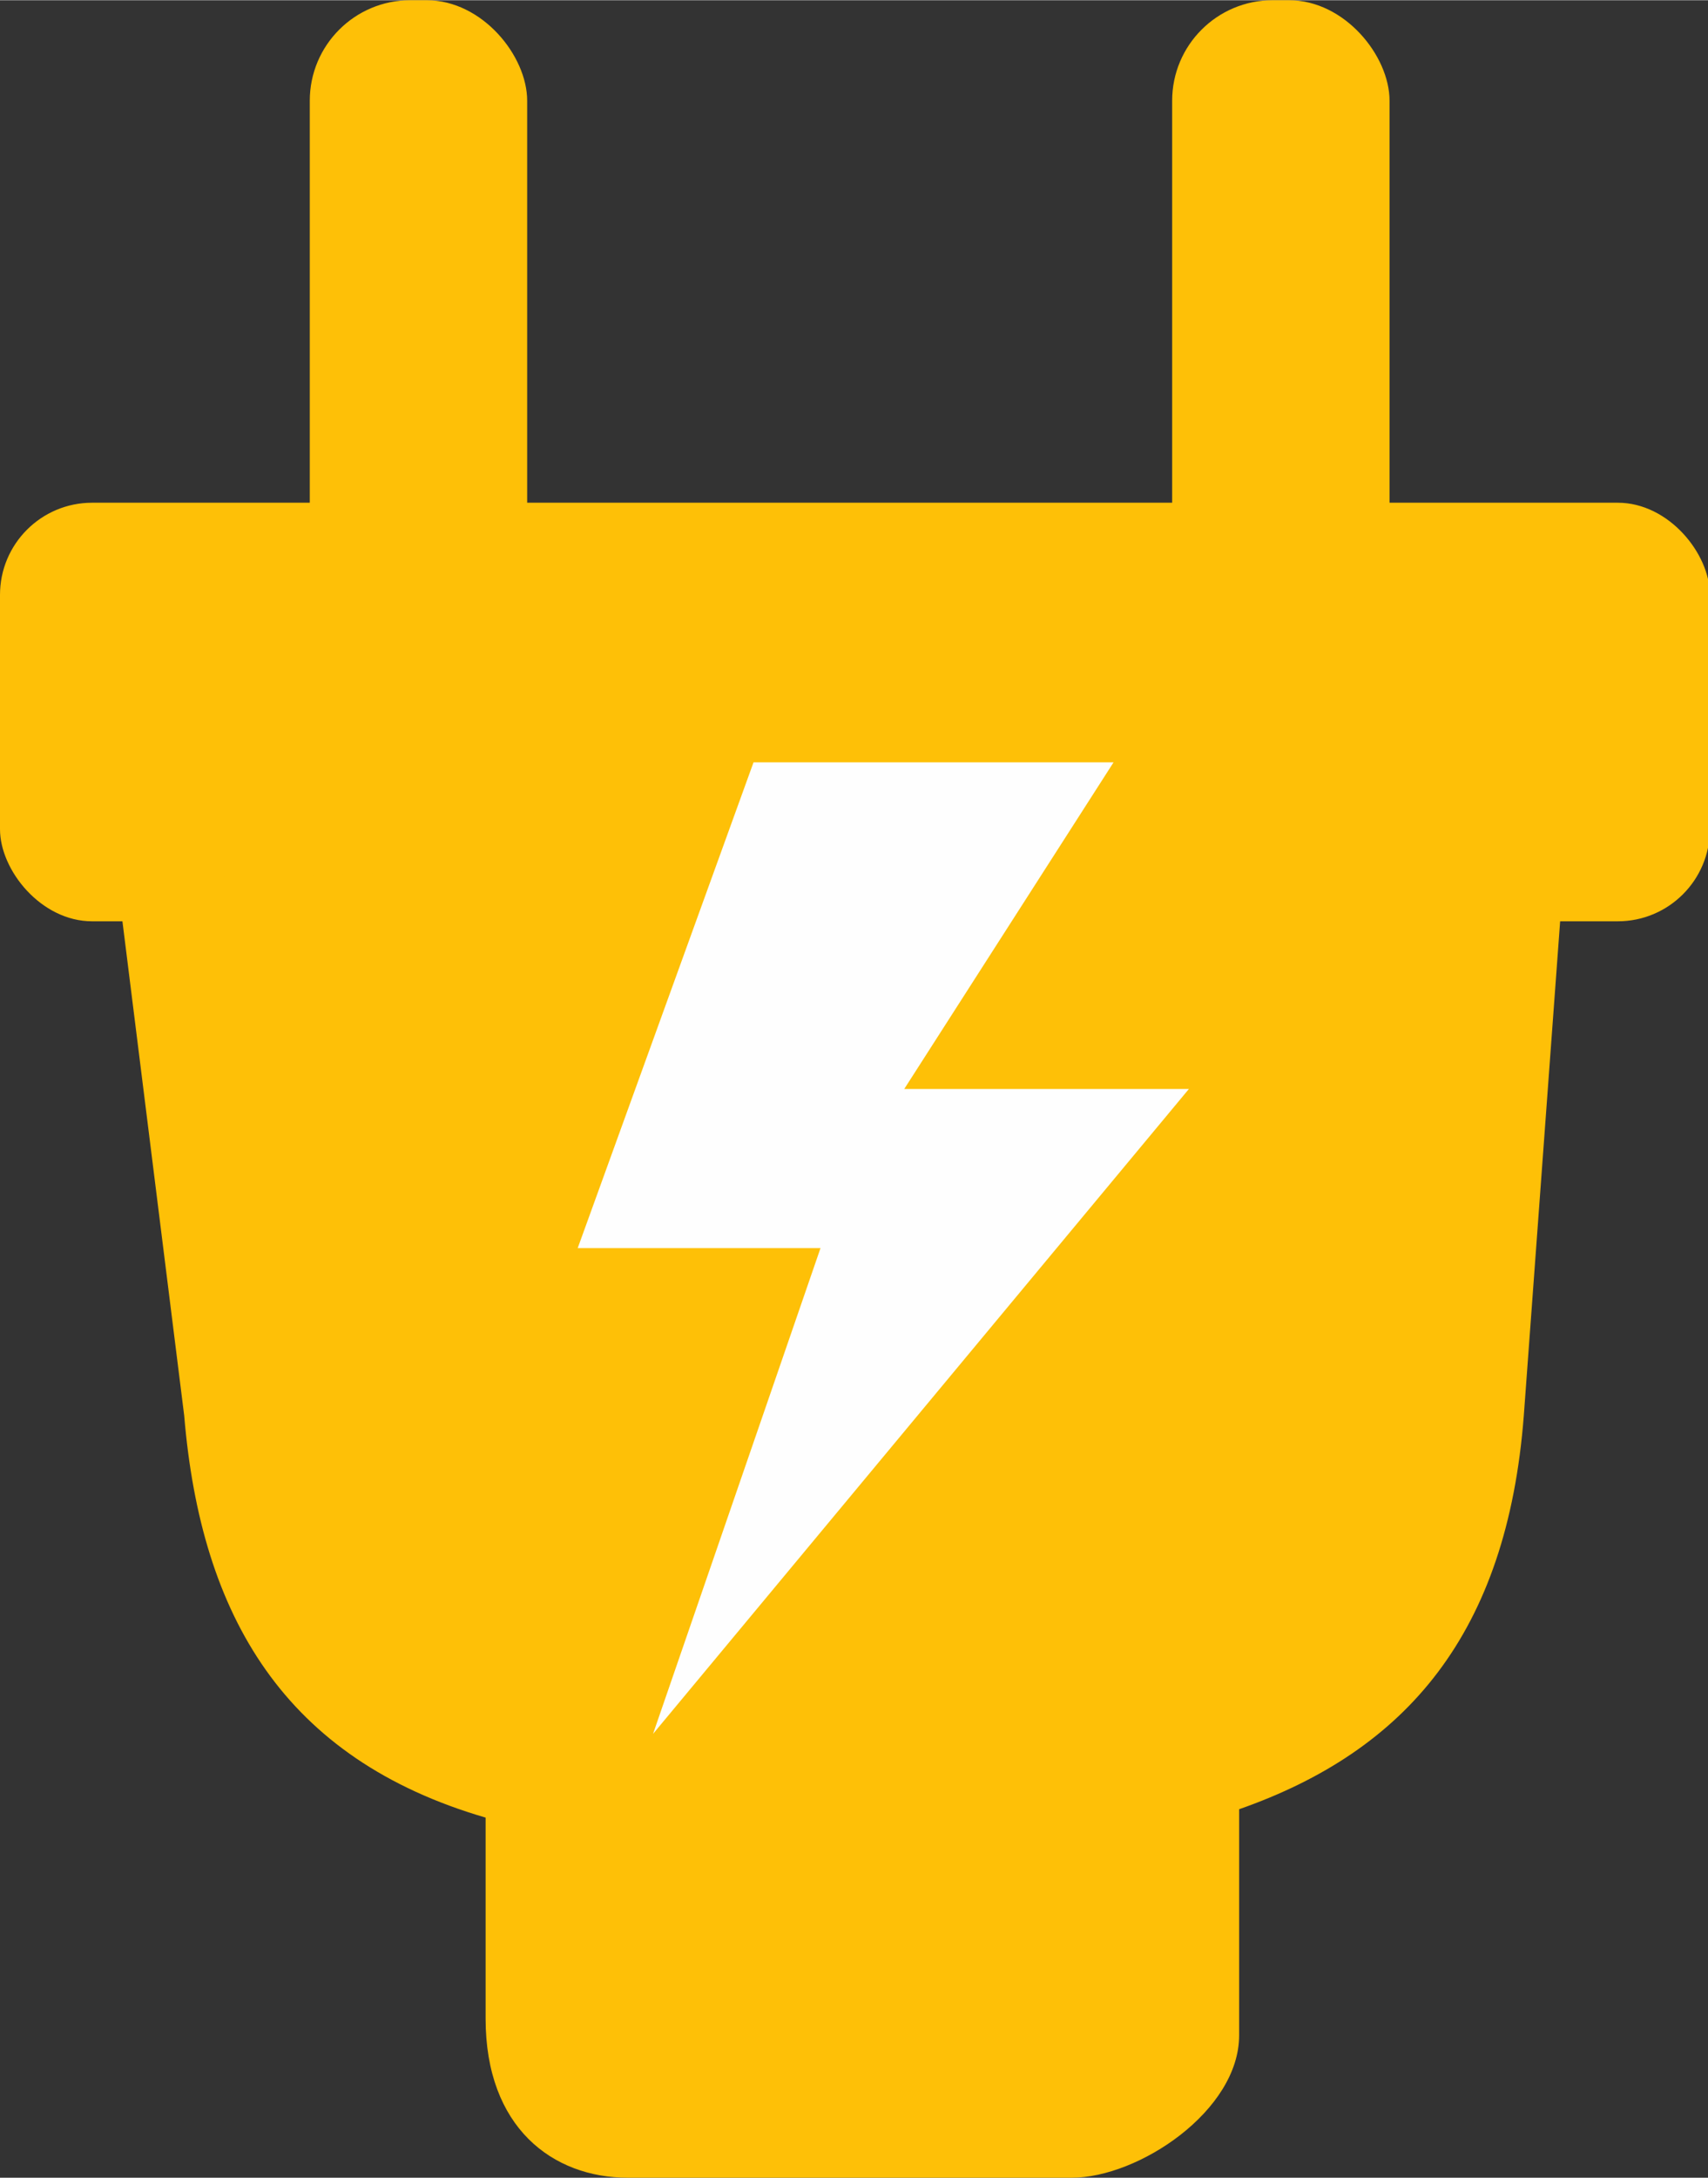 <?xml version="1.0" encoding="UTF-8"?>
<!DOCTYPE svg PUBLIC "-//W3C//DTD SVG 1.1//EN" "http://www.w3.org/Graphics/SVG/1.1/DTD/svg11.dtd">
<!-- Creator: CorelDRAW X8 -->
<svg xmlns="http://www.w3.org/2000/svg" xml:space="preserve" width="31.353mm" height="39.968mm" version="1.1" style="shape-rendering:geometricPrecision; text-rendering:geometricPrecision; image-rendering:optimizeQuality; fill-rule:evenodd; clip-rule:evenodd"
viewBox="0 0 204 260"
 xmlns:xlink="http://www.w3.org/1999/xlink">
 <rect x="0" y="0" width="204" height="260" fill="#333333" stroke="none"/>
 <defs>
  <style type="text/css">
   <![CDATA[
    .fil1 {fill:#FEFEFE}
    .fil0 {fill:#FEC007}
   ]]>
  </style>
 </defs>
 <g id="Capa_x0020_1">
  <rect class="fil0" y="60" width="204.225" height="49.979" rx="11" ry="11"/>
  <path class="fil0" d="M187 101l-173 4 8 64c2,24 12,41 36,48l0 24c0,13 8,19 17,19l53 0c8,0 20,-8 20,-17l0 -27c20,-7 32,-21 34,-47l5 -68z"/>
  <rect class="fil0" x="37" width="25.964" height="74.209" rx="12" ry="12"/>
  <rect class="fil0" x="140" width="25.964" height="74.209" rx="12" ry="12"/>
  <polygon class="fil1" points="133,91 90,91 69,149 98,149 78,207 142,130 108,130 "/>
 </g>
</svg>
